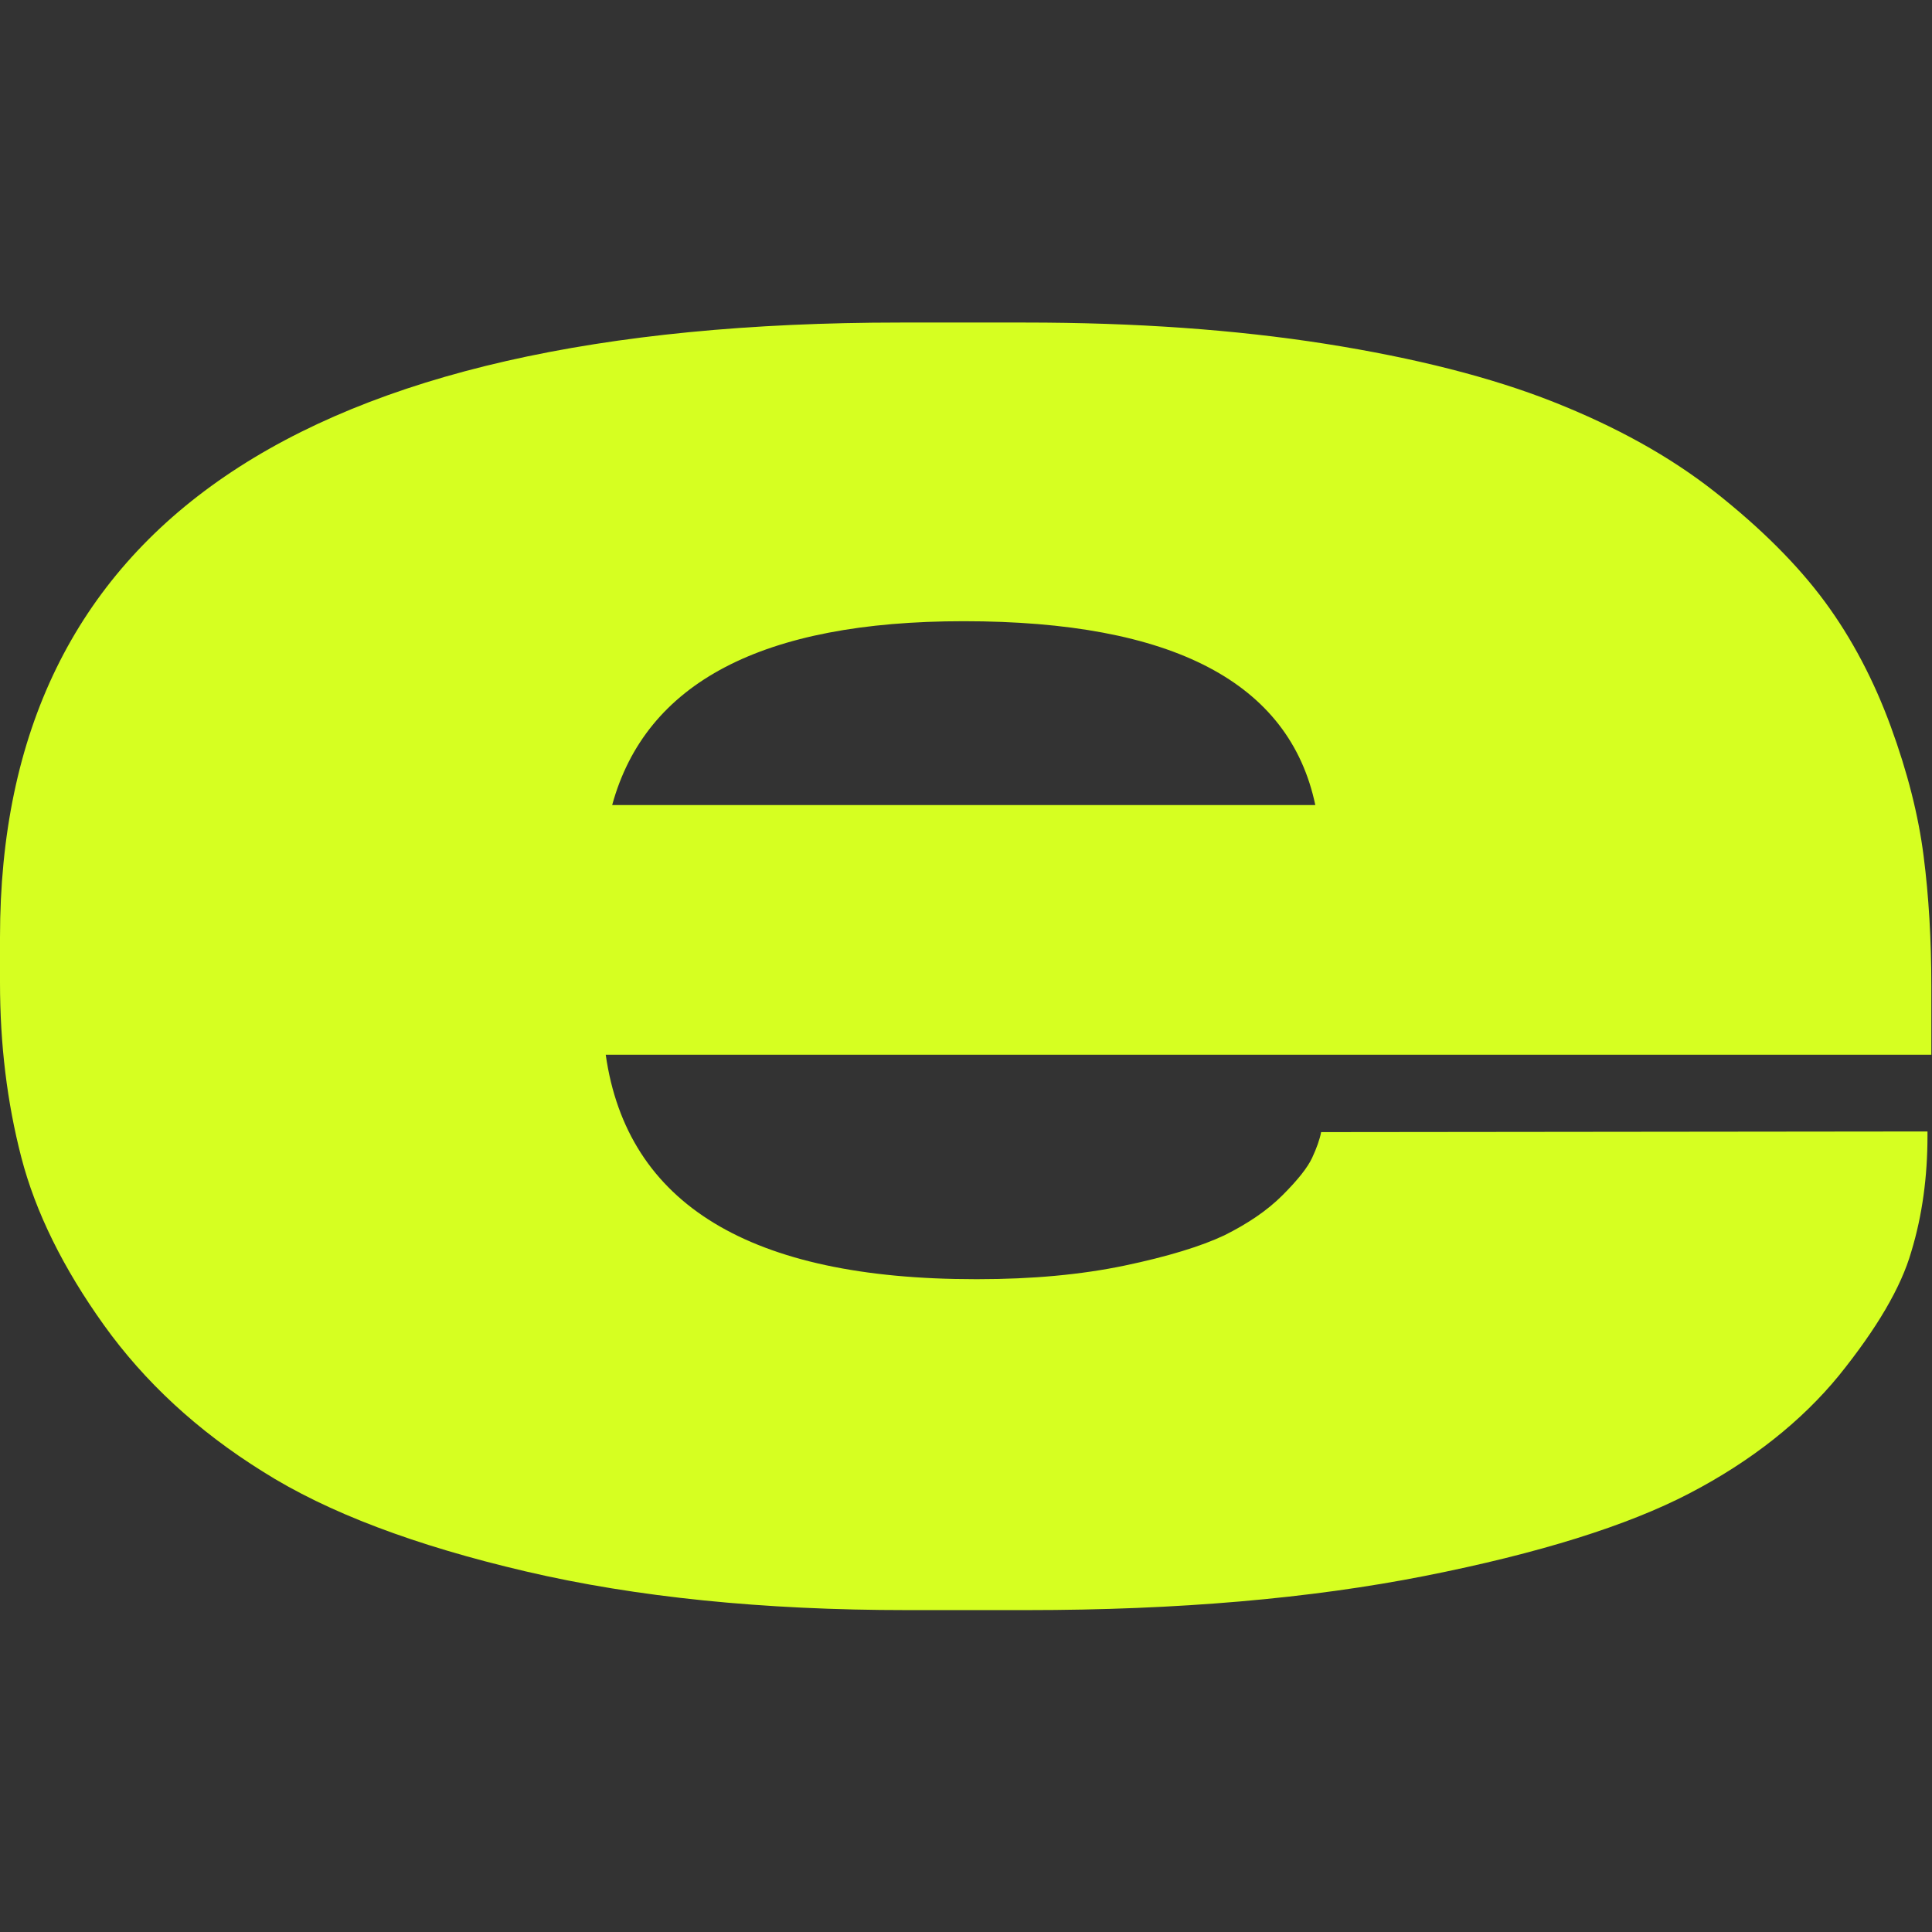 <?xml version="1.0" encoding="UTF-8"?> <svg xmlns="http://www.w3.org/2000/svg" xmlns:xlink="http://www.w3.org/1999/xlink" version="1.1" id="_Слой_1" x="0px" y="0px" viewBox="0 0 299.5 299.5" style="enable-background:new 0 0 299.5 299.5;" xml:space="preserve"><rect x="0" y="0" width="299.5" height="299.5" fill="#333333" stroke="none"/> <style type="text/css"> .st0{fill:#D6FF21;} </style> <path class="st0" d="M298.8,175.4v0.7c0,6.3-0.8,12.3-2.5,17.9c-1.6,5.6-5.4,12-11.2,19.2c-5.8,7.1-13.6,13.3-23.2,18.3 s-23.3,9.3-41,12.8c-17.7,3.5-38.3,5.3-61.7,5.3h-18.6c-22.3,0-42-2-59.1-6c-17.1-4-30.7-9.1-40.8-15.5 c-10.1-6.3-18.3-13.9-24.6-22.7c-6.3-8.8-10.6-17.5-12.8-26C1.1,170.9,0,161.9,0,152.3v-7c0-63.5,46.5-95.3,139.6-95.3h19.3 c17.1,0,32.6,1.1,46.6,3.3c13.9,2.2,25.7,5.2,35.3,9c9.6,3.8,18,8.4,25.1,14c7.1,5.6,12.8,11.3,17,17c4.2,5.7,7.6,12.2,10.2,19.3 c2.6,7.1,4.3,13.8,5.1,20.1c0.8,6.2,1.2,13,1.2,20.2v10.6H93.9c3.3,23.2,22.4,34.8,57.3,34.8h0.4c8.4,0,16-0.7,22.7-2.1 s11.9-3,15.5-4.7c3.6-1.8,6.6-3.8,9-6.2c2.4-2.4,3.9-4.3,4.6-5.8c0.7-1.5,1.2-2.9,1.4-4L298.8,175.4L298.8,175.4z M149.4,96.3 c-31.2,0-49.3,9.5-54.5,28.5h109C199.9,105.8,181.8,96.3,149.4,96.3L149.4,96.3L149.4,96.3z"></path> </svg> 